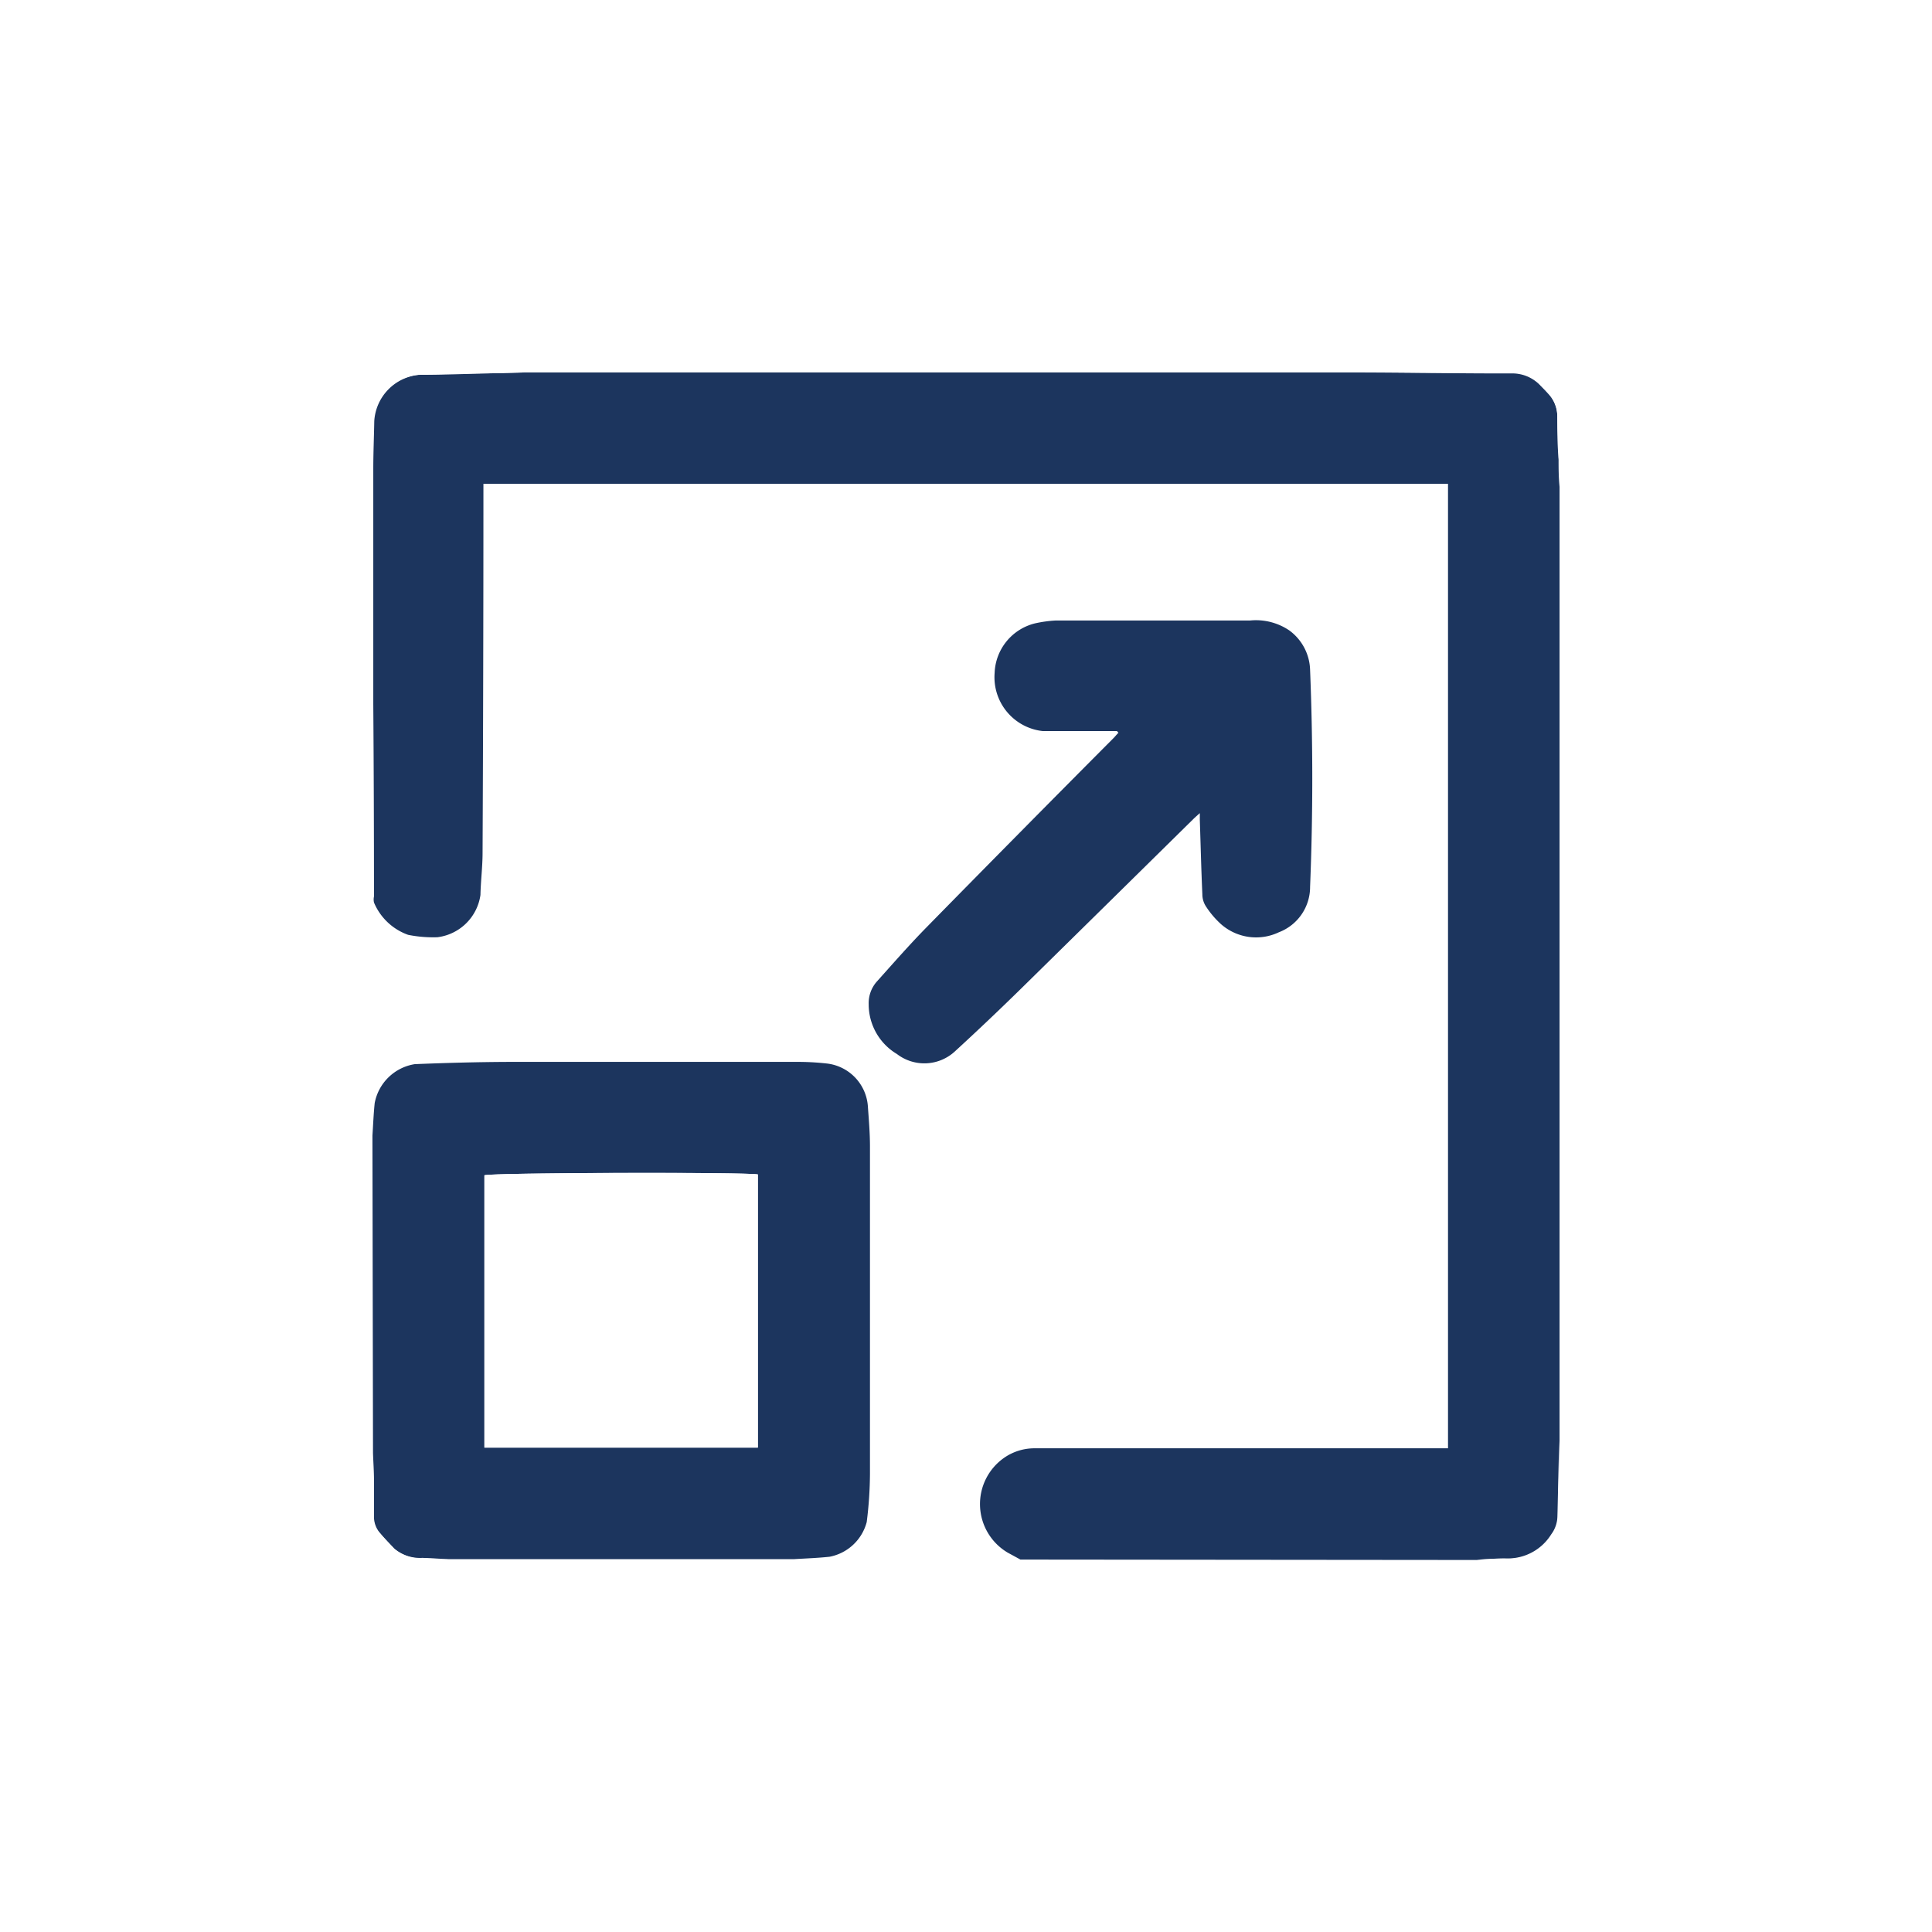 <svg xmlns="http://www.w3.org/2000/svg" viewBox="0 0 137 137"><defs><style>.cls-1{fill:#fff;}.cls-2{fill:#1c355e;}</style></defs><g id="Capa_2" data-name="Capa 2"><g id="Capa_1-2" data-name="Capa 1"><rect class="cls-1" width="137" height="137"/><path class="cls-1" d="M72.36,110.59H56.3c.84,0,1.68-.08,2.52-.17A3.38,3.38,0,0,0,61.45,108a27.93,27.93,0,0,0,.23-3.42q0-11.61,0-23.22c0-1-.08-1.92-.15-2.87a3.29,3.29,0,0,0-2.86-3,18.41,18.41,0,0,0-2.23-.12q-10.22,0-20.43,0c-2.2,0-4.41.07-6.61.16a3.44,3.44,0,0,0-2.84,2.76c-.08.77-.11,1.54-.16,2.31V49.17c0,.26,0,.51,0,.77q0,6.83.05,13.65a1,1,0,0,0,0,.43,4.12,4.12,0,0,0,2.42,2.23,9,9,0,0,0,2.08.17,3.52,3.52,0,0,0,3.05-3c0-1,.15-2,.15-3q0-12.78.06-25.55v-.6h68.4v68.41h-.63c-9.56,0-19.12,0-28.68,0a3.76,3.76,0,0,0-2.16.67,4,4,0,0,0,.25,6.73ZM79.2,51.84l0,.19c-.11.11-.21.23-.31.34q-6.7,6.78-13.4,13.56c-1.18,1.21-2.29,2.48-3.42,3.74a2.3,2.3,0,0,0-.58,1.61,4.1,4.1,0,0,0,2,3.53,3.19,3.19,0,0,0,4.14-.21c1.56-1.47,3.14-2.93,4.67-4.43,4.07-4,8.13-8,12.19-12,.13-.13.28-.26.48-.44,0,.23,0,.35,0,.48.06,1.76.1,3.52.18,5.27a1.58,1.58,0,0,0,.22.81,6.32,6.32,0,0,0,1.1,1.31,3.76,3.76,0,0,0,4.1.58,3.44,3.44,0,0,0,2.22-3.23q.31-7.68,0-15.37a3.59,3.59,0,0,0-1.48-2.81,4.22,4.22,0,0,0-2.77-.7H74.87a8.89,8.89,0,0,0-1.46.11,3.76,3.76,0,0,0-2.88,3.52,3.84,3.84,0,0,0,3.4,4.12c.61.06,1.23,0,1.85,0Z"/><path class="cls-2" d="M72.36,110.59l-.9-.49a4,4,0,0,1-.25-6.73,3.76,3.76,0,0,1,2.16-.67c9.56,0,19.12,0,28.68,0h.63V34.31H34.28v.6q0,12.77-.06,25.55c0,1-.13,2-.15,3a3.52,3.52,0,0,1-3.05,3,9,9,0,0,1-2.08-.17A4.12,4.12,0,0,1,26.52,64a1,1,0,0,1,0-.43q0-6.83-.05-13.65c0-.26,0-.51,0-.77V33.28c0-1.14.05-2.28.07-3.42a3.51,3.51,0,0,1,3.17-3.28c1.73,0,3.46-.07,5.19-.11l2.3-.06H95.21c.19,0,.37,0,.55,0,3.81,0,7.61.08,11.41.07a2.73,2.73,0,0,1,2.09.89c.19.19.38.39.56.59a2.35,2.35,0,0,1,.61,1.56c0,1,0,2,.09,3,0,.65,0,1.31.07,2v67c0,.22,0,.45,0,.67l-.12,5.33a2.22,2.22,0,0,1-.44,1.31,3.62,3.62,0,0,1-3.13,1.71c-.73,0-1.46,0-2.19.08Z"/><path class="cls-2" d="M26.41,80.53c.05-.77.08-1.54.16-2.31a3.44,3.44,0,0,1,2.84-2.76c2.2-.09,4.41-.15,6.61-.16q10.21,0,20.43,0a18.41,18.41,0,0,1,2.23.12,3.29,3.29,0,0,1,2.86,3c.07,1,.15,1.91.15,2.87q0,11.61,0,23.22a27.93,27.93,0,0,1-.23,3.42,3.38,3.38,0,0,1-2.63,2.46c-.84.09-1.68.12-2.52.17H31.82L30,110.5a2.85,2.85,0,0,1-2-.65c-.36-.35-.71-.71-1-1.08a1.75,1.75,0,0,1-.48-1.24c0-.86,0-1.72,0-2.58,0-.64-.05-1.28-.07-1.92Zm27.33,2.75c-.92-.17-18.72-.13-19.39.06v19.31H53.74Z"/><path class="cls-1" d="M110.59,34.48c0-.65,0-1.31-.07-2,0-1-.08-2-.09-3a2.35,2.35,0,0,0-.61-1.56c-.18-.2-.37-.4-.56-.59a2.73,2.73,0,0,0-2.09-.89c-3.8,0-7.6,0-11.41-.07-.18,0-.36,0-.55,0h15.38Z"/><path class="cls-1" d="M37.14,26.41l-2.3.06c-1.73,0-3.46.06-5.19.11a3.51,3.51,0,0,0-3.17,3.28c0,1.14-.05,2.28-.07,3.42V26.41Z"/><path class="cls-1" d="M104.66,110.59c.73,0,1.46-.1,2.19-.08A3.62,3.62,0,0,0,110,108.8a2.22,2.22,0,0,0,.44-1.31l.12-5.33c0-.22,0-.45,0-.67v9.1Z"/><path class="cls-1" d="M26.41,103c0,.64.05,1.28.07,1.92,0,.86,0,1.72,0,2.58a1.75,1.75,0,0,0,.48,1.24c.33.37.68.73,1,1.08a2.85,2.85,0,0,0,2,.65l1.79.09H26.41Z"/><path class="cls-2" d="M79.2,51.84H75.78c-.62,0-1.24,0-1.85,0a3.84,3.84,0,0,1-3.4-4.12,3.76,3.76,0,0,1,2.88-3.52A8.89,8.89,0,0,1,74.87,44H88.65a4.22,4.22,0,0,1,2.77.7,3.59,3.59,0,0,1,1.48,2.81q.31,7.7,0,15.37a3.44,3.44,0,0,1-2.22,3.23,3.76,3.76,0,0,1-4.1-.58,6.32,6.32,0,0,1-1.1-1.31,1.58,1.58,0,0,1-.22-.81c-.08-1.75-.12-3.51-.18-5.27,0-.13,0-.25,0-.48-.2.18-.35.31-.48.44-4.06,4-8.12,8-12.19,12-1.53,1.5-3.11,3-4.67,4.43a3.19,3.19,0,0,1-4.14.21,4.1,4.1,0,0,1-2-3.53,2.3,2.3,0,0,1,.58-1.61c1.13-1.26,2.24-2.53,3.42-3.74q6.67-6.8,13.4-13.56c.1-.11.2-.23.31-.34Z"/><path class="cls-1" d="M53.74,83.28v19.37H34.35V83.34C35,83.15,52.82,83.11,53.74,83.28Z"/></g></g></svg>